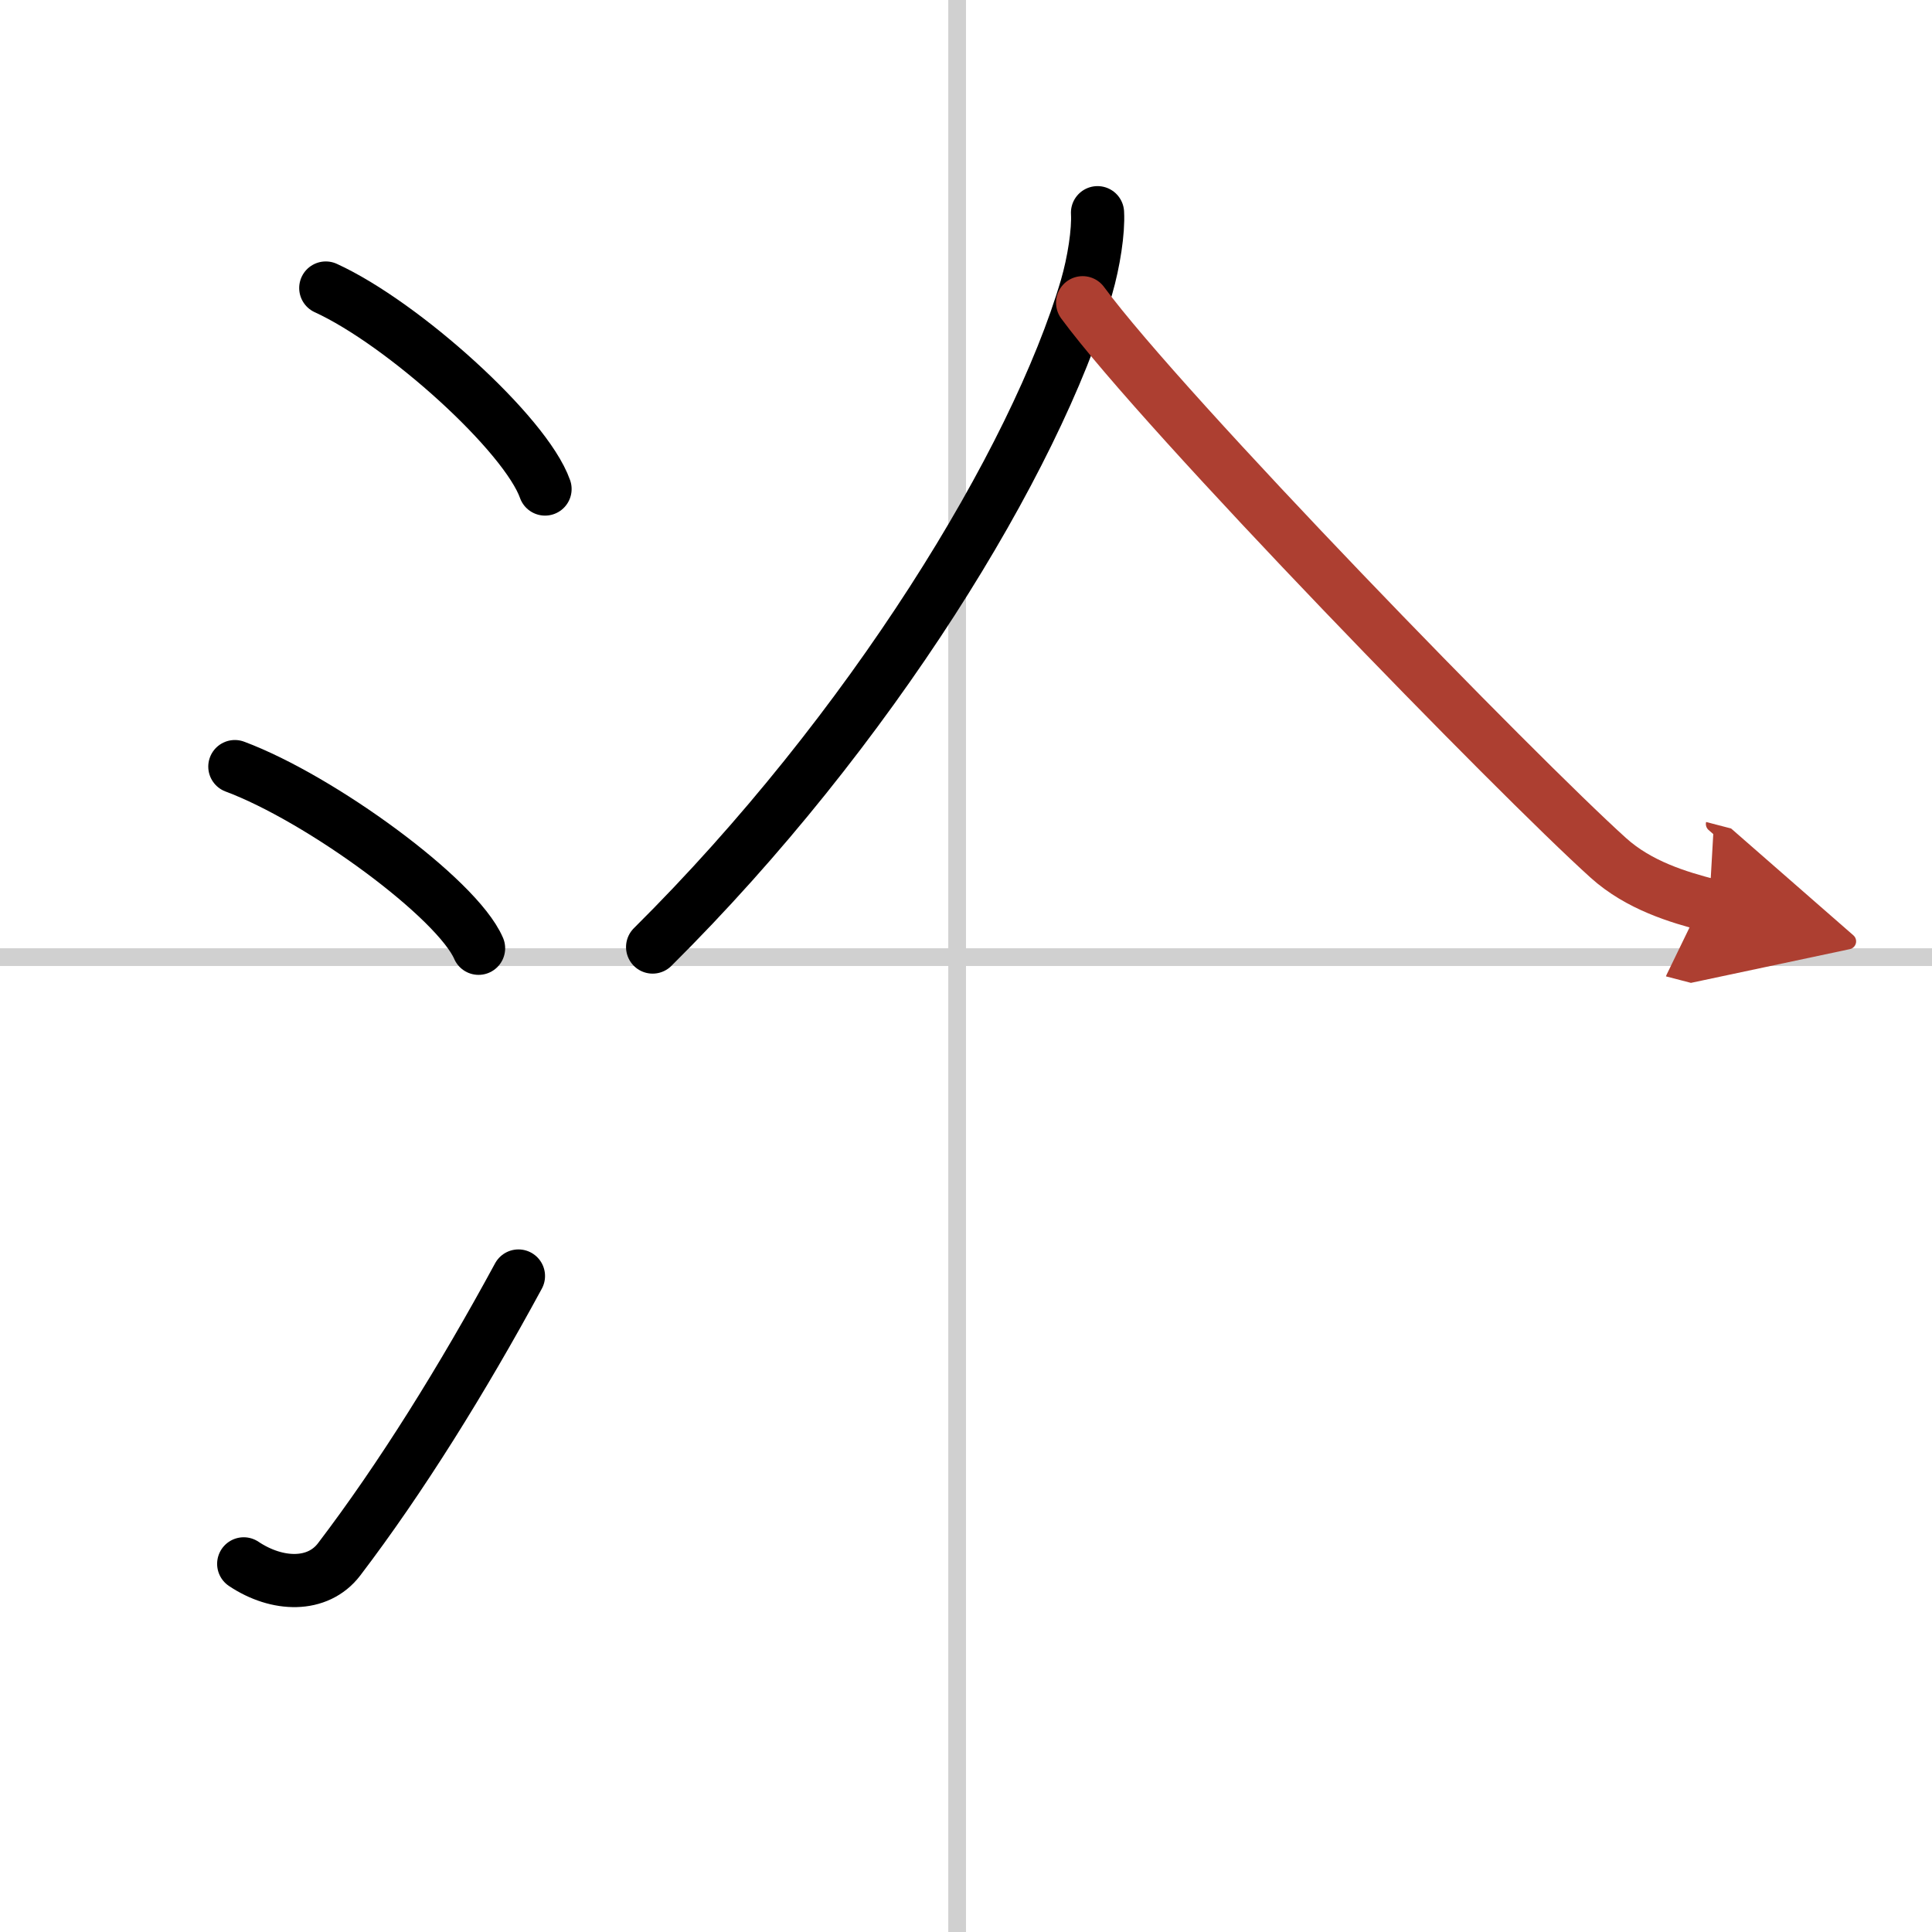<svg width="400" height="400" viewBox="0 0 109 109" xmlns="http://www.w3.org/2000/svg"><defs><marker id="a" markerWidth="4" orient="auto" refX="1" refY="5" viewBox="0 0 10 10"><polyline points="0 0 10 5 0 10 1 5" fill="#ad3f31" stroke="#ad3f31"/></marker></defs><g fill="none" stroke="#000" stroke-linecap="round" stroke-linejoin="round" stroke-width="3"><rect width="100%" height="100%" fill="#fff" stroke="#fff"/><line x1="54" x2="54" y2="109" stroke="#d0d0d0" stroke-width="1"/><line x2="109" y1="54" y2="54" stroke="#d0d0d0" stroke-width="1"/><path d="m18.38 16.25c4.37 2 11.27 8.23 12.37 11.34"/><path d="M13.25,43.25C18.1,45.06,25.79,50.69,27,53.5"/><path d="m13.75 88.23c1.9 1.27 4.18 1.32 5.38-0.25 3.48-4.57 6.96-10.16 10.12-15.99"/><path d="m61.92 12c0.06 1.05-0.21 2.79-0.62 4.2-2.88 9.8-12.18 25.02-24.48 37.23"/><path d="m61.08 17.08c4.62 6.27 24.56 26.73 29.66 31.32 1.73 1.56 3.96 2.22 5.69 2.67" marker-end="url(#a)" stroke="#ad3f31"/></g></svg>
